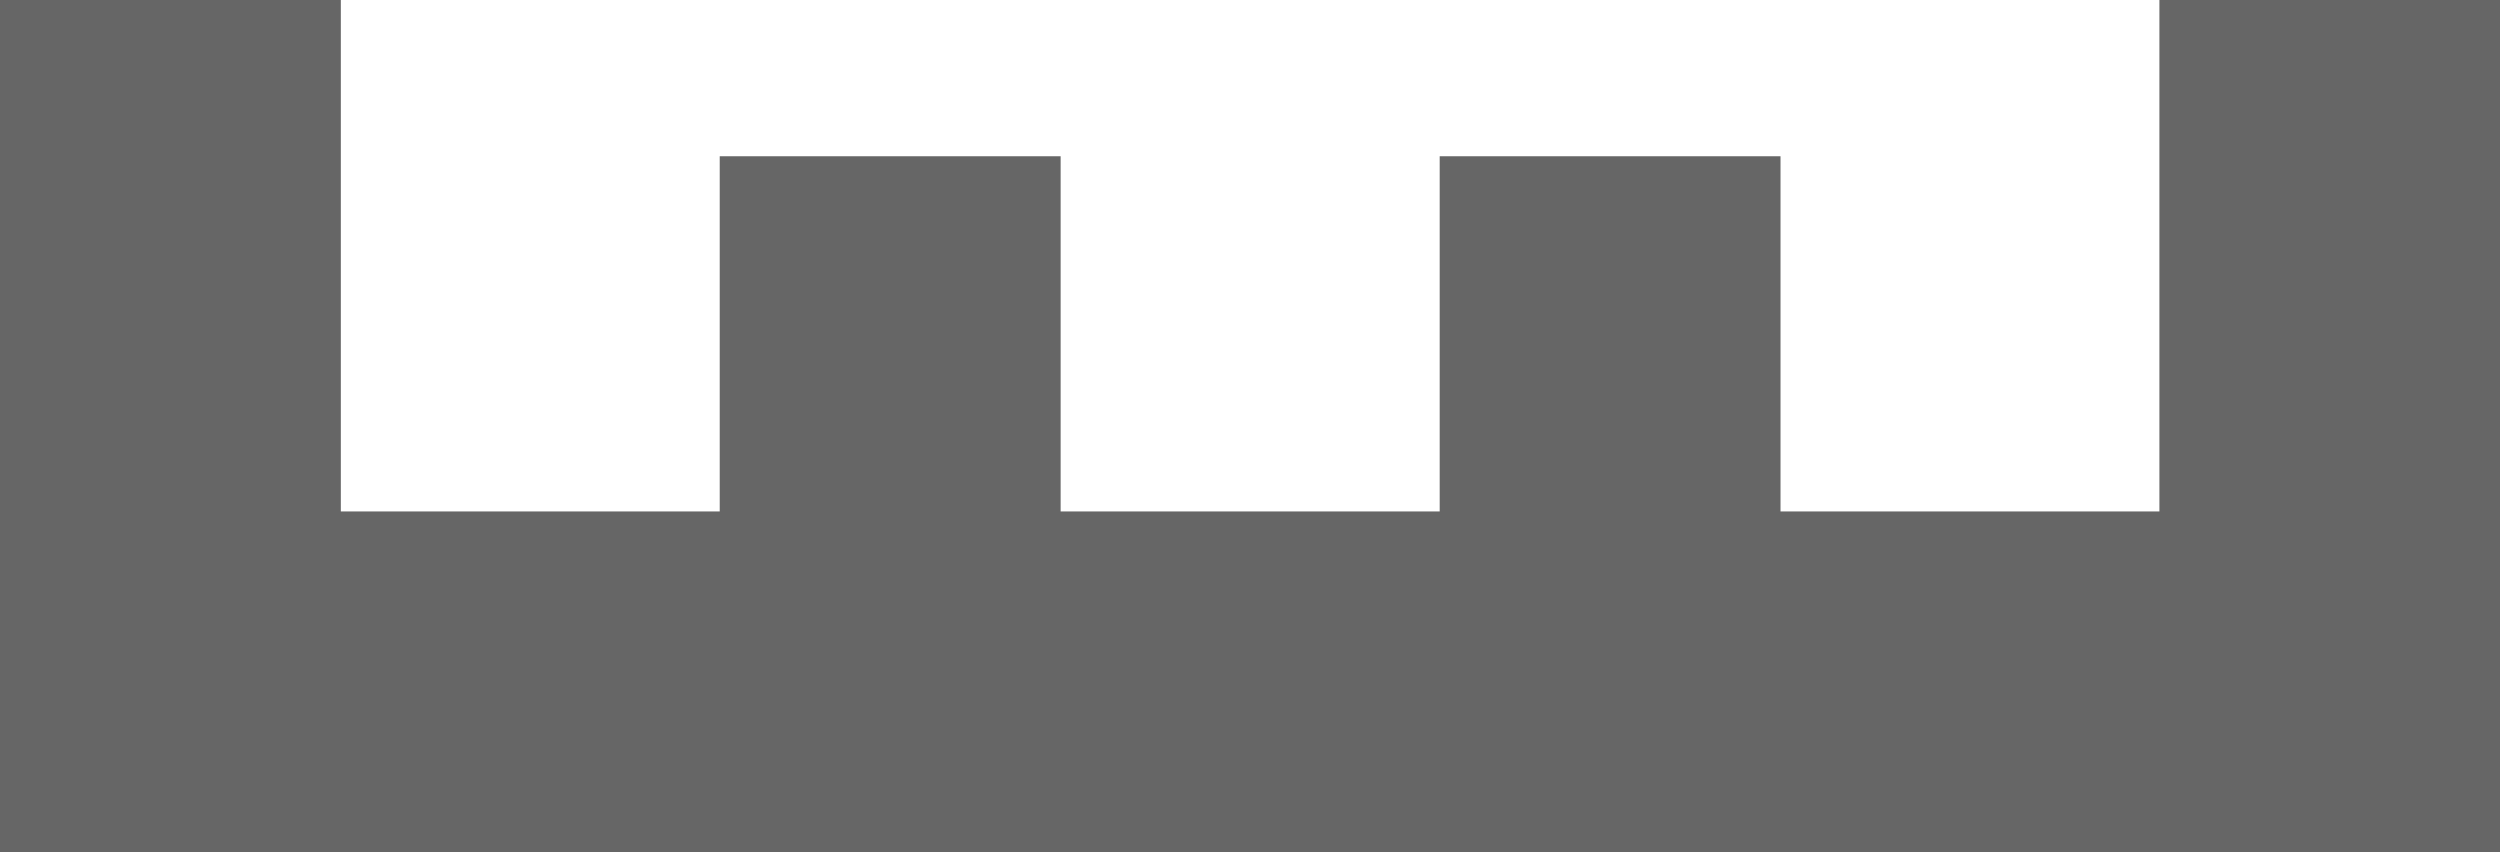 <?xml version="1.0" encoding="utf-8"?>
<!-- Generator: Adobe Illustrator 15.1.0, SVG Export Plug-In . SVG Version: 6.00 Build 0)  -->
<!DOCTYPE svg PUBLIC "-//W3C//DTD SVG 1.1 Basic//EN" "http://www.w3.org/Graphics/SVG/1.1/DTD/svg11-basic.dtd">
<svg version="1.1" baseProfile="basic" id="Ebene_1"
	 xmlns="http://www.w3.org/2000/svg" xmlns:xlink="http://www.w3.org/1999/xlink" x="0px" y="0px" width="31.328px"
	 height="10.682px" viewBox="0 0 31.328 10.682" xml:space="preserve">
<polygon fill="#666666" points="27.06,0 27.06,6.409 22.312,6.409 22.312,1.958 18.041,1.958 18.041,6.409 13.291,6.409 
	13.291,1.958 9.019,1.958 9.019,6.409 4.271,6.409 4.271,0 0,0 0,10.682 31.328,10.682 31.328,0 "/>
</svg>
